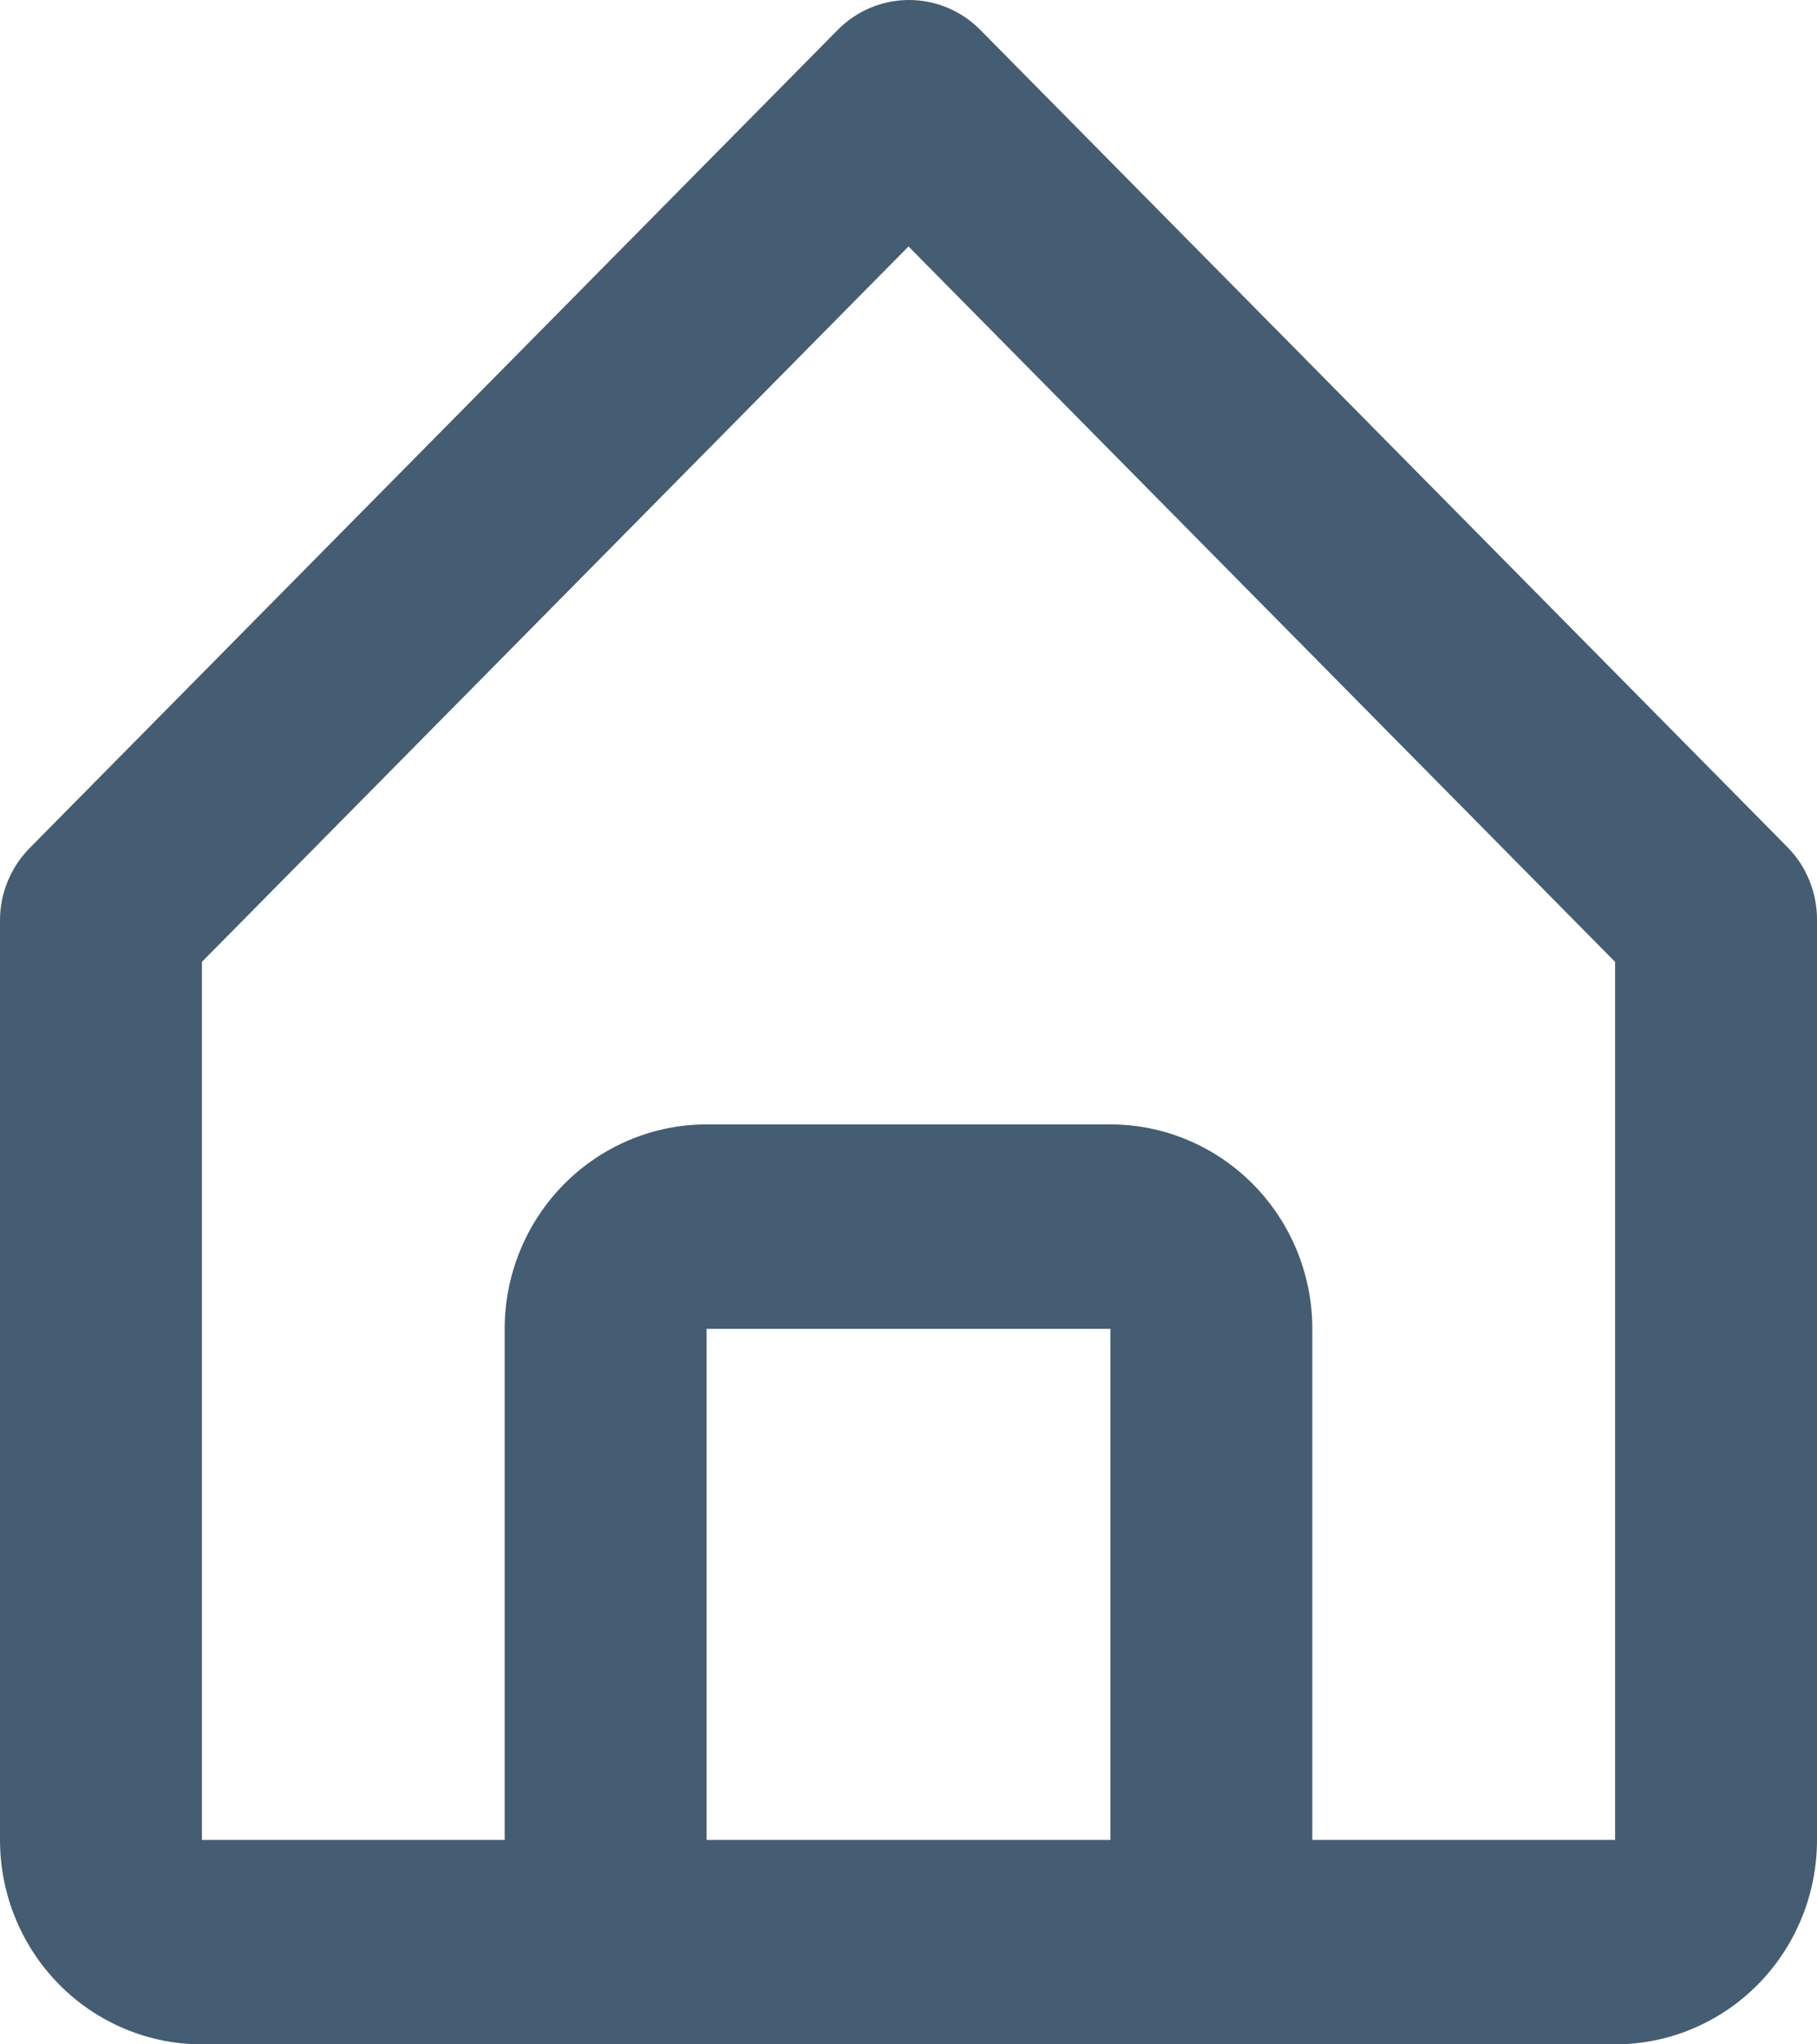<?xml version="1.0" encoding="UTF-8"?> <svg xmlns="http://www.w3.org/2000/svg" width="16" height="18" viewBox="0 0 16 18" fill="none"> <path d="M1.778 18H14.222C14.694 18 15.146 17.81 15.479 17.473C15.813 17.135 16 16.677 16 16.2V8.1C16.001 7.982 15.978 7.865 15.934 7.755C15.89 7.645 15.825 7.546 15.742 7.461L8.631 0.262C8.465 0.094 8.239 0 8.004 0C7.77 0 7.544 0.094 7.378 0.262L0.267 7.461C0.183 7.545 0.116 7.644 0.07 7.754C0.024 7.864 0 7.981 0 8.1V16.2C0 16.677 0.187 17.135 0.521 17.473C0.854 17.81 1.306 18 1.778 18ZM6.222 16.2V11.7H9.778V16.2H6.222ZM1.778 8.469L8 2.17L14.222 8.469V16.2H11.556V11.7C11.556 11.223 11.368 10.765 11.035 10.428C10.701 10.09 10.249 9.9 9.778 9.9H6.222C5.751 9.9 5.299 10.09 4.965 10.428C4.632 10.765 4.444 11.223 4.444 11.7V16.2H1.778V8.469Z" fill="#455D73"></path> </svg> 